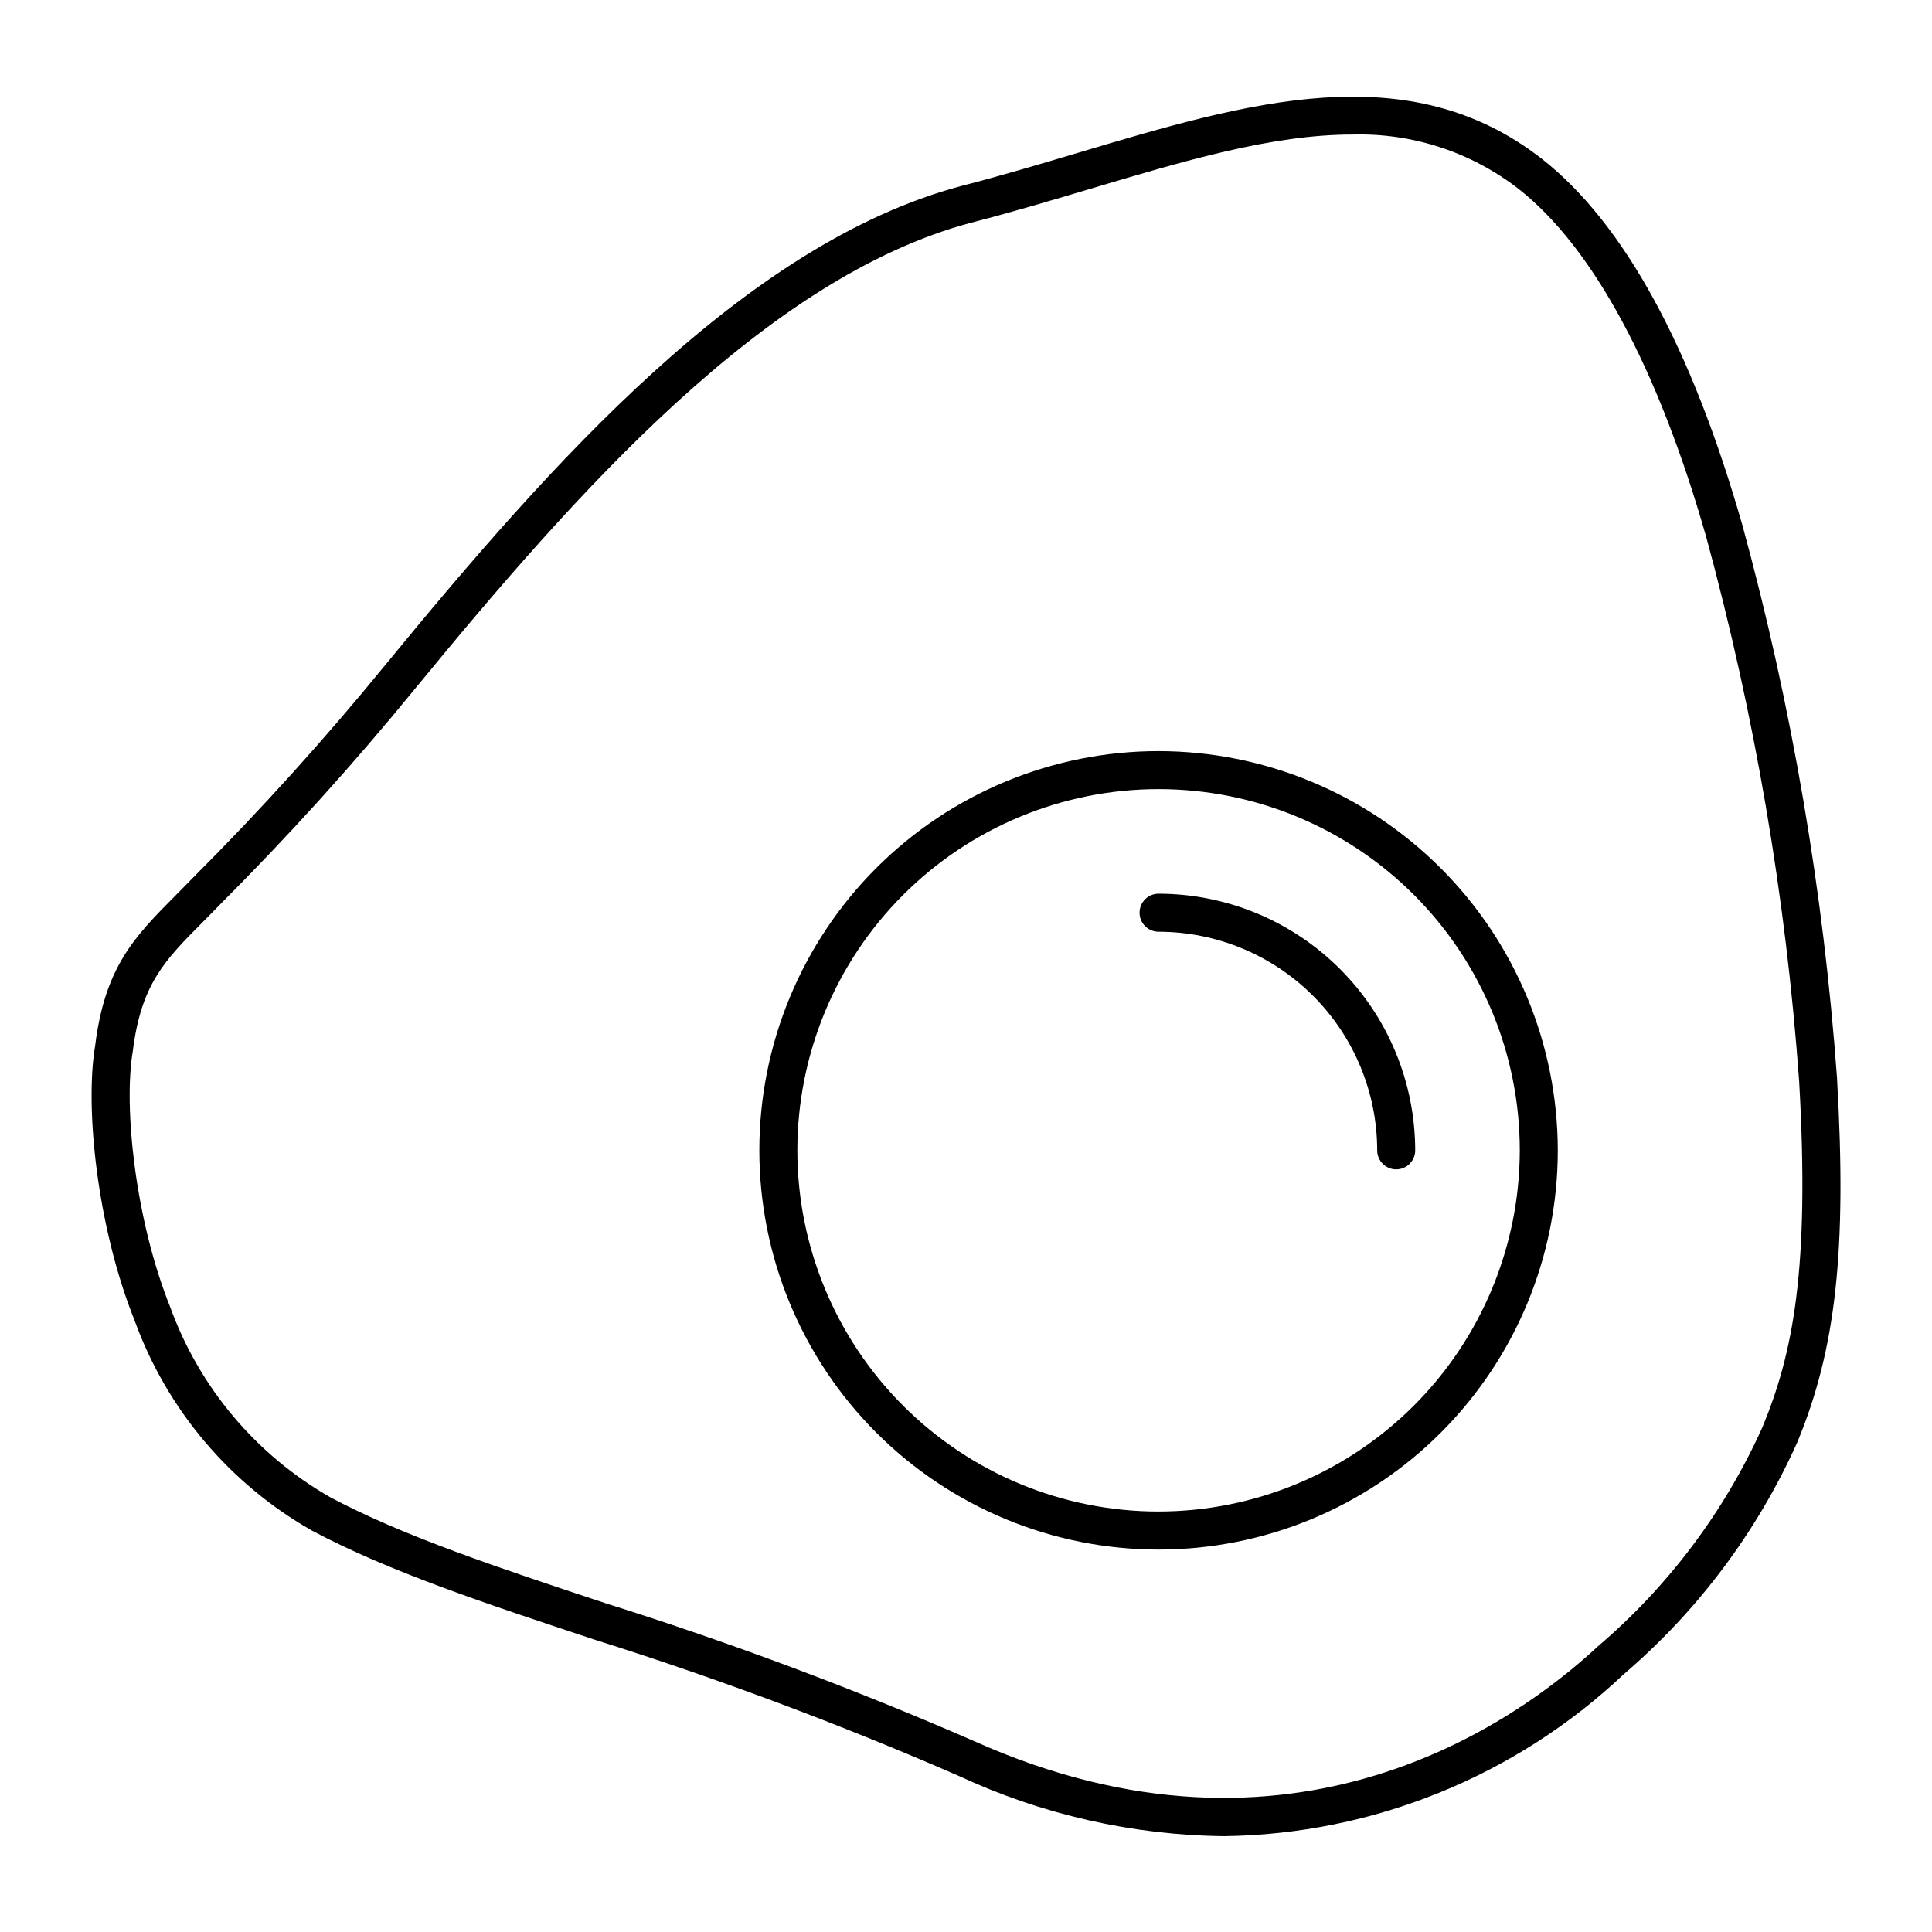 <?xml version="1.0" encoding="UTF-8"?>
<!-- Uploaded to: ICON Repo, www.iconrepo.com, Generator: ICON Repo Mixer Tools -->
<svg fill="#000000" width="800px" height="800px" version="1.1" viewBox="144 144 512 512" xmlns="http://www.w3.org/2000/svg">
 <g>
  <path d="m630.84 429.83v-0.051c-3.582-49.52-11.969-98.57-25.047-146.46-13.559-47.434-31.434-80.129-53.141-97.191-35.508-27.719-77.996-15.043-122.98-1.633-10.062 3-20.469 6.102-30.977 8.805-57.324 15.324-108.82 73.562-152.56 126.89-16.004 19.602-32.977 38.391-50.863 56.289-1.578 1.633-3.09 3.152-4.535 4.609-10.988 11.047-18.926 19.027-21.527 40.059-2.734 16.141 0.441 47.832 10.484 72.867 8.559 23.559 25.242 43.289 47.051 55.648 20.328 10.797 45.551 19.16 74.75 28.84 32.758 10.316 64.949 22.355 96.438 36.066 22.094 10.301 46.133 15.77 70.508 16.035 39.422-0.543 77.199-15.859 105.87-42.918 19.66-16.82 35.355-37.785 45.957-61.387 10.316-24.848 13.18-50.996 10.566-96.473zm-19.84 92.535c-10.043 22.254-24.879 42.012-43.449 57.855-21.66 20.164-81.141 62.98-165.48 25.16-31.805-13.855-64.312-26.016-97.398-36.441-28.766-9.539-53.609-17.773-73.039-28.086h0.004c-19.742-11.242-34.828-29.156-42.555-50.52-9.281-23.141-12.379-53.055-9.895-67.719 2.211-17.832 8.418-24.074 18.699-34.414 1.477-1.488 3.027-3.043 4.488-4.562v-0.004c18.117-18.125 35.312-37.148 51.52-56.996 42.781-52.172 92.984-109.05 147.36-123.59 10.648-2.738 21.152-5.867 31.301-8.895 25.305-7.547 48.629-14.5 69.836-14.5 15.906-0.449 31.477 4.644 44.047 14.406 19.711 15.492 36.879 47.316 49.676 92.066h0.004c12.879 47.188 21.145 95.52 24.668 144.31 2.867 50.008-1.629 72.285-9.785 91.934z"/>
  <path d="m451.03 343.05c-28.059 0-54.969 11.148-74.809 30.988-19.844 19.844-30.988 46.754-30.988 74.812 0 28.059 11.145 54.973 30.988 74.812 19.84 19.84 46.75 30.988 74.809 30.988 28.062 0 54.973-11.148 74.812-30.988 19.844-19.84 30.988-46.754 30.988-74.812-0.031-28.051-11.188-54.941-31.023-74.777-19.832-19.832-46.727-30.992-74.777-31.023zm0 201.52c-25.387 0-49.734-10.082-67.684-28.035-17.953-17.953-28.039-42.301-28.039-67.688 0-25.387 10.086-49.734 28.039-67.688 17.949-17.949 42.297-28.035 67.684-28.035 25.391 0 49.738 10.086 67.688 28.035 17.953 17.953 28.039 42.301 28.039 67.688-0.031 25.379-10.125 49.711-28.07 67.656-17.945 17.945-42.277 28.039-67.656 28.066z"/>
  <path d="m451.03 380.84c-2.781 0-5.035 2.258-5.035 5.039s2.254 5.039 5.035 5.039c15.363 0.016 30.09 6.125 40.949 16.988 10.863 10.863 16.973 25.59 16.992 40.949 0 2.781 2.254 5.039 5.035 5.039 2.785 0 5.039-2.258 5.039-5.039-0.02-18.031-7.191-35.32-19.941-48.07-12.754-12.75-30.039-19.922-48.074-19.945z"/>
 </g>
</svg>